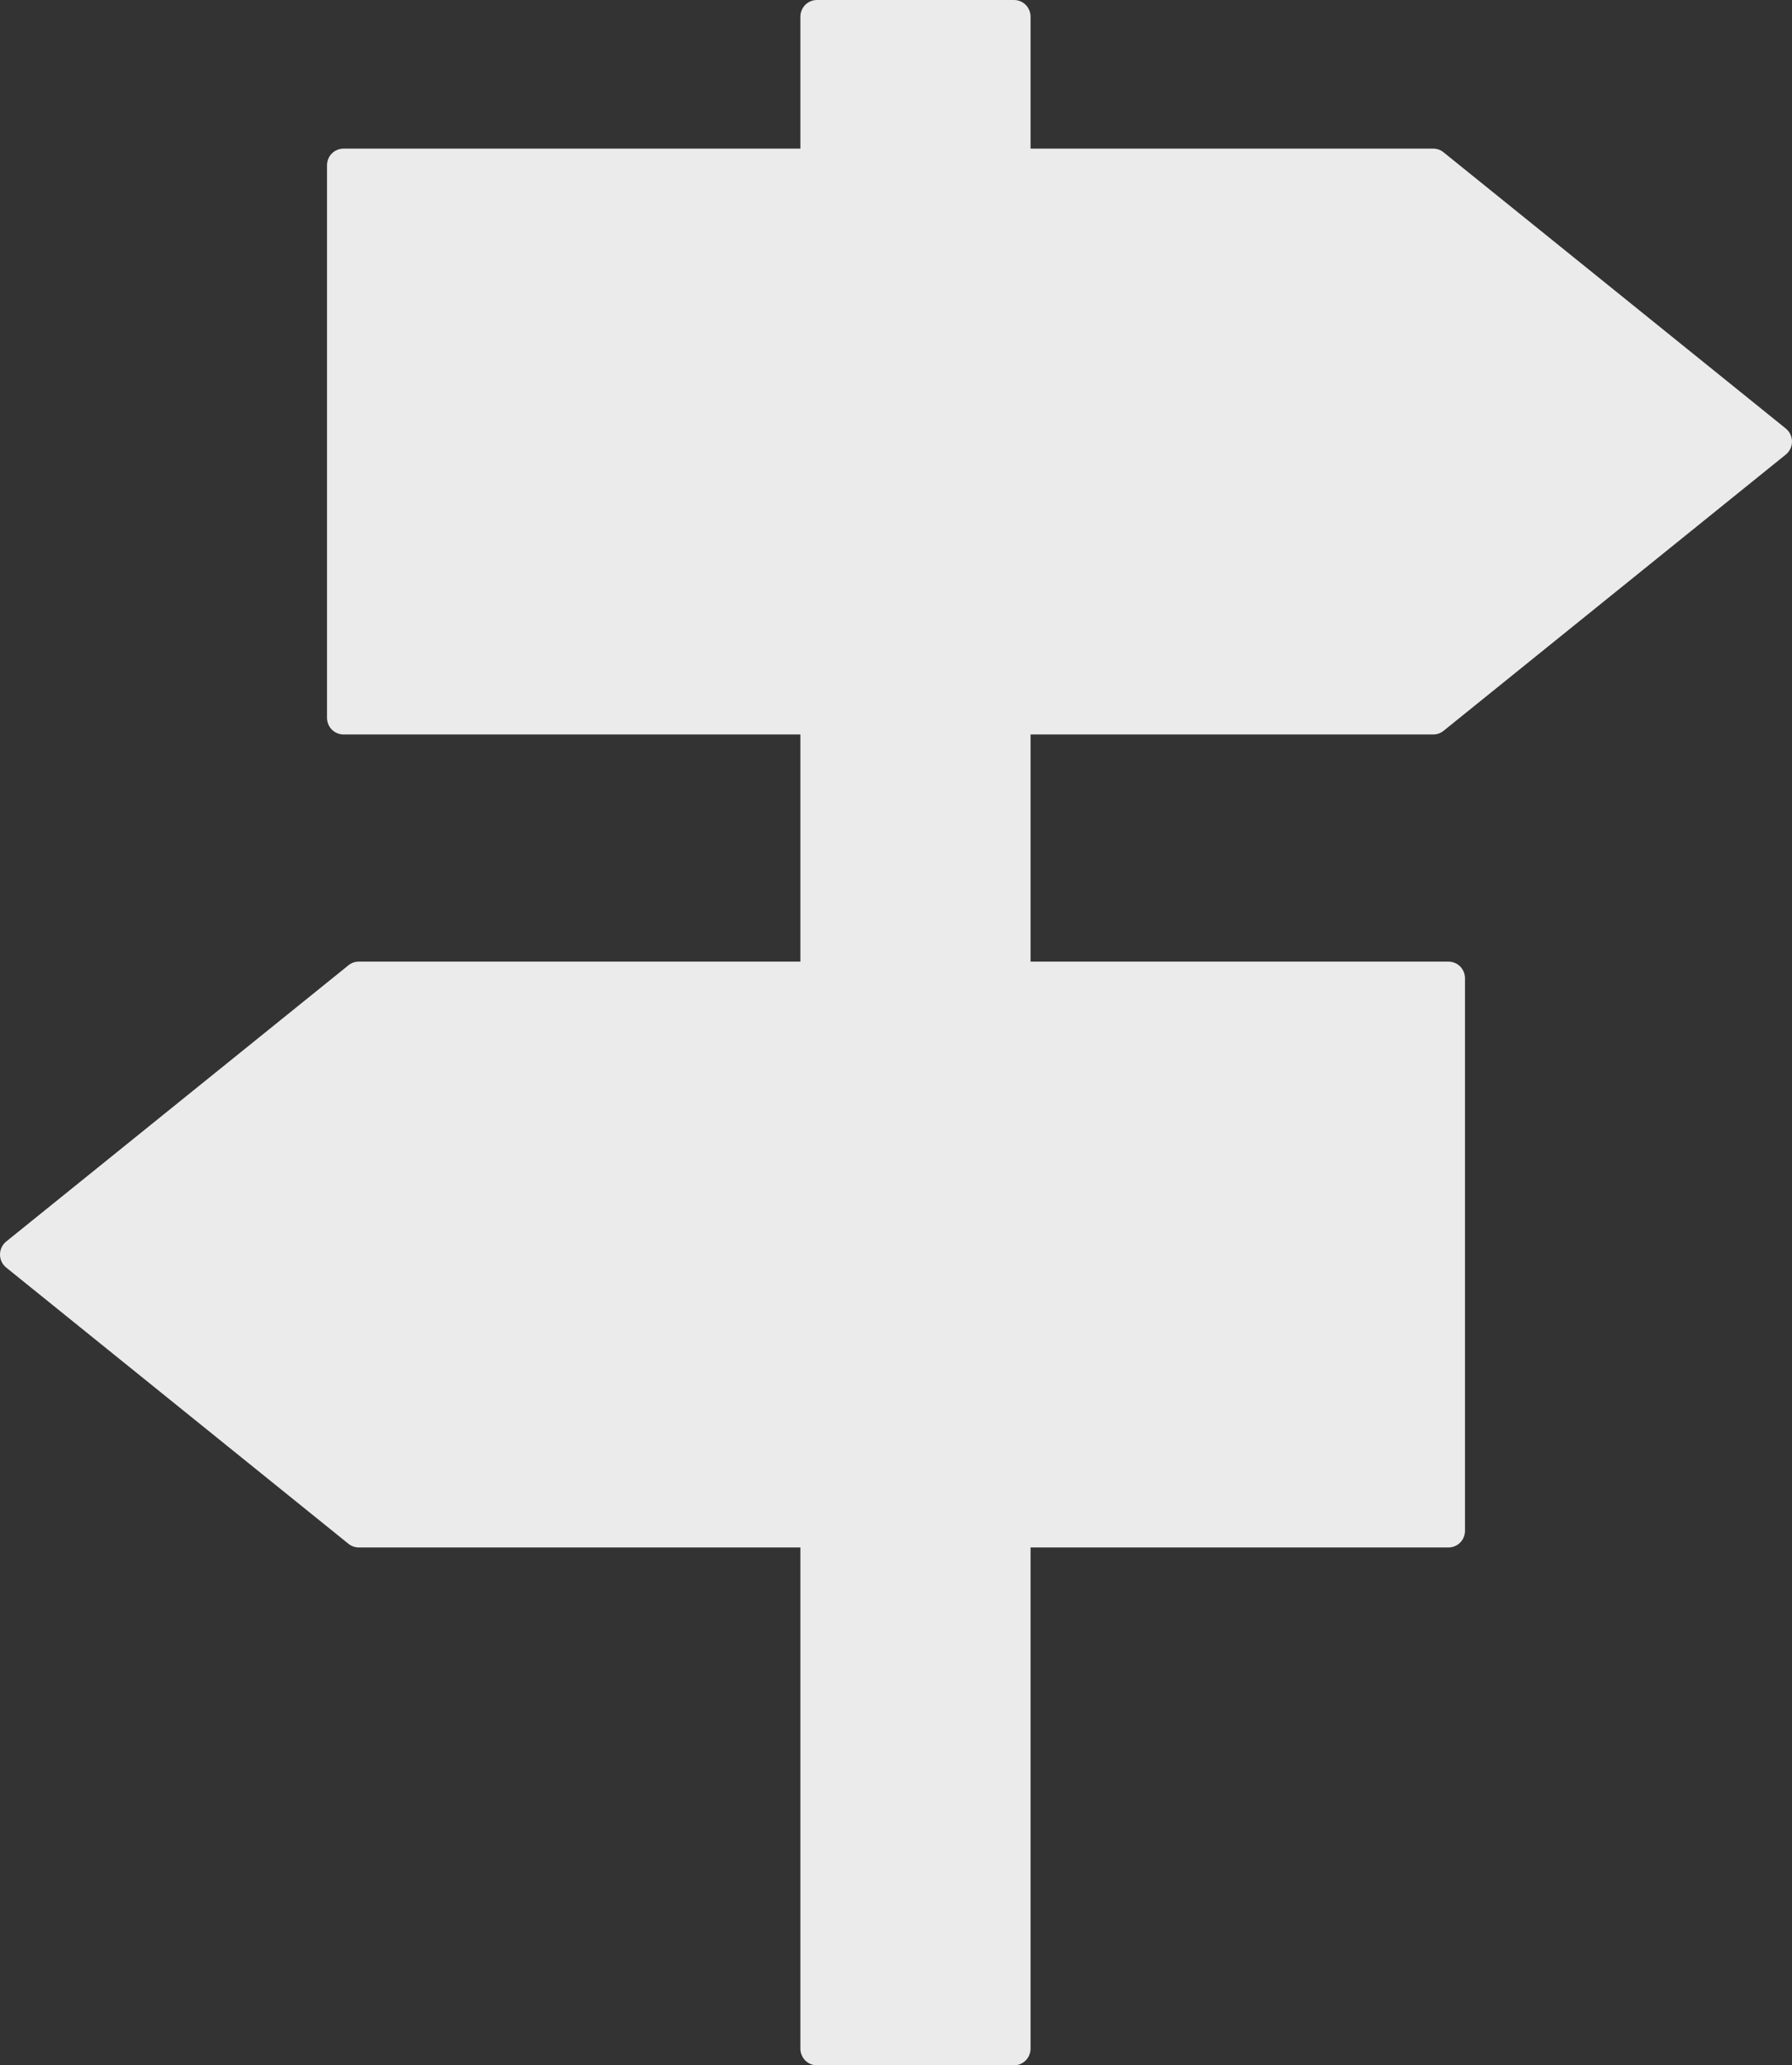 <svg width="46" height="53" viewBox="0 0 46 53" fill="none" xmlns="http://www.w3.org/2000/svg">
<rect x="0" y="0" width="46" height="53" fill="#333333" stroke="none"/>
<path d="M36.791 3.814C36.887 3.814 36.98 3.847 37.055 3.908L45.841 10.997C45.941 11.078 46 11.201 46 11.331C46 11.461 45.941 11.584 45.841 11.665L37.055 18.755C36.98 18.815 36.887 18.848 36.791 18.848H26.454V24.677H37.183C37.294 24.677 37.403 24.723 37.482 24.802C37.561 24.882 37.606 24.992 37.606 25.105V39.283C37.606 39.396 37.561 39.506 37.482 39.586C37.403 39.665 37.294 39.711 37.183 39.711H26.454V52.573C26.454 52.685 26.409 52.795 26.33 52.875C26.251 52.954 26.142 53 26.031 53H20.969C20.858 53 20.748 52.954 20.67 52.875C20.591 52.795 20.546 52.685 20.546 52.573V39.711H9.209C9.113 39.711 9.02 39.678 8.945 39.617L0.159 32.528C0.059 32.447 0 32.324 0 32.194C0 32.064 0.059 31.941 0.159 31.86L8.946 24.77C9.02 24.71 9.113 24.677 9.209 24.677H20.546V18.848H8.817C8.706 18.848 8.597 18.802 8.518 18.723C8.439 18.643 8.394 18.533 8.394 18.42V4.242C8.394 4.129 8.439 4.019 8.518 3.939C8.597 3.86 8.706 3.814 8.817 3.814H20.546V0.427C20.546 0.315 20.591 0.205 20.67 0.125C20.749 0.046 20.858 0 20.969 0H26.031C26.143 0 26.252 0.046 26.33 0.125C26.409 0.205 26.454 0.315 26.454 0.427V3.814H36.791Z" fill="#EBEBEB"/>
</svg>
